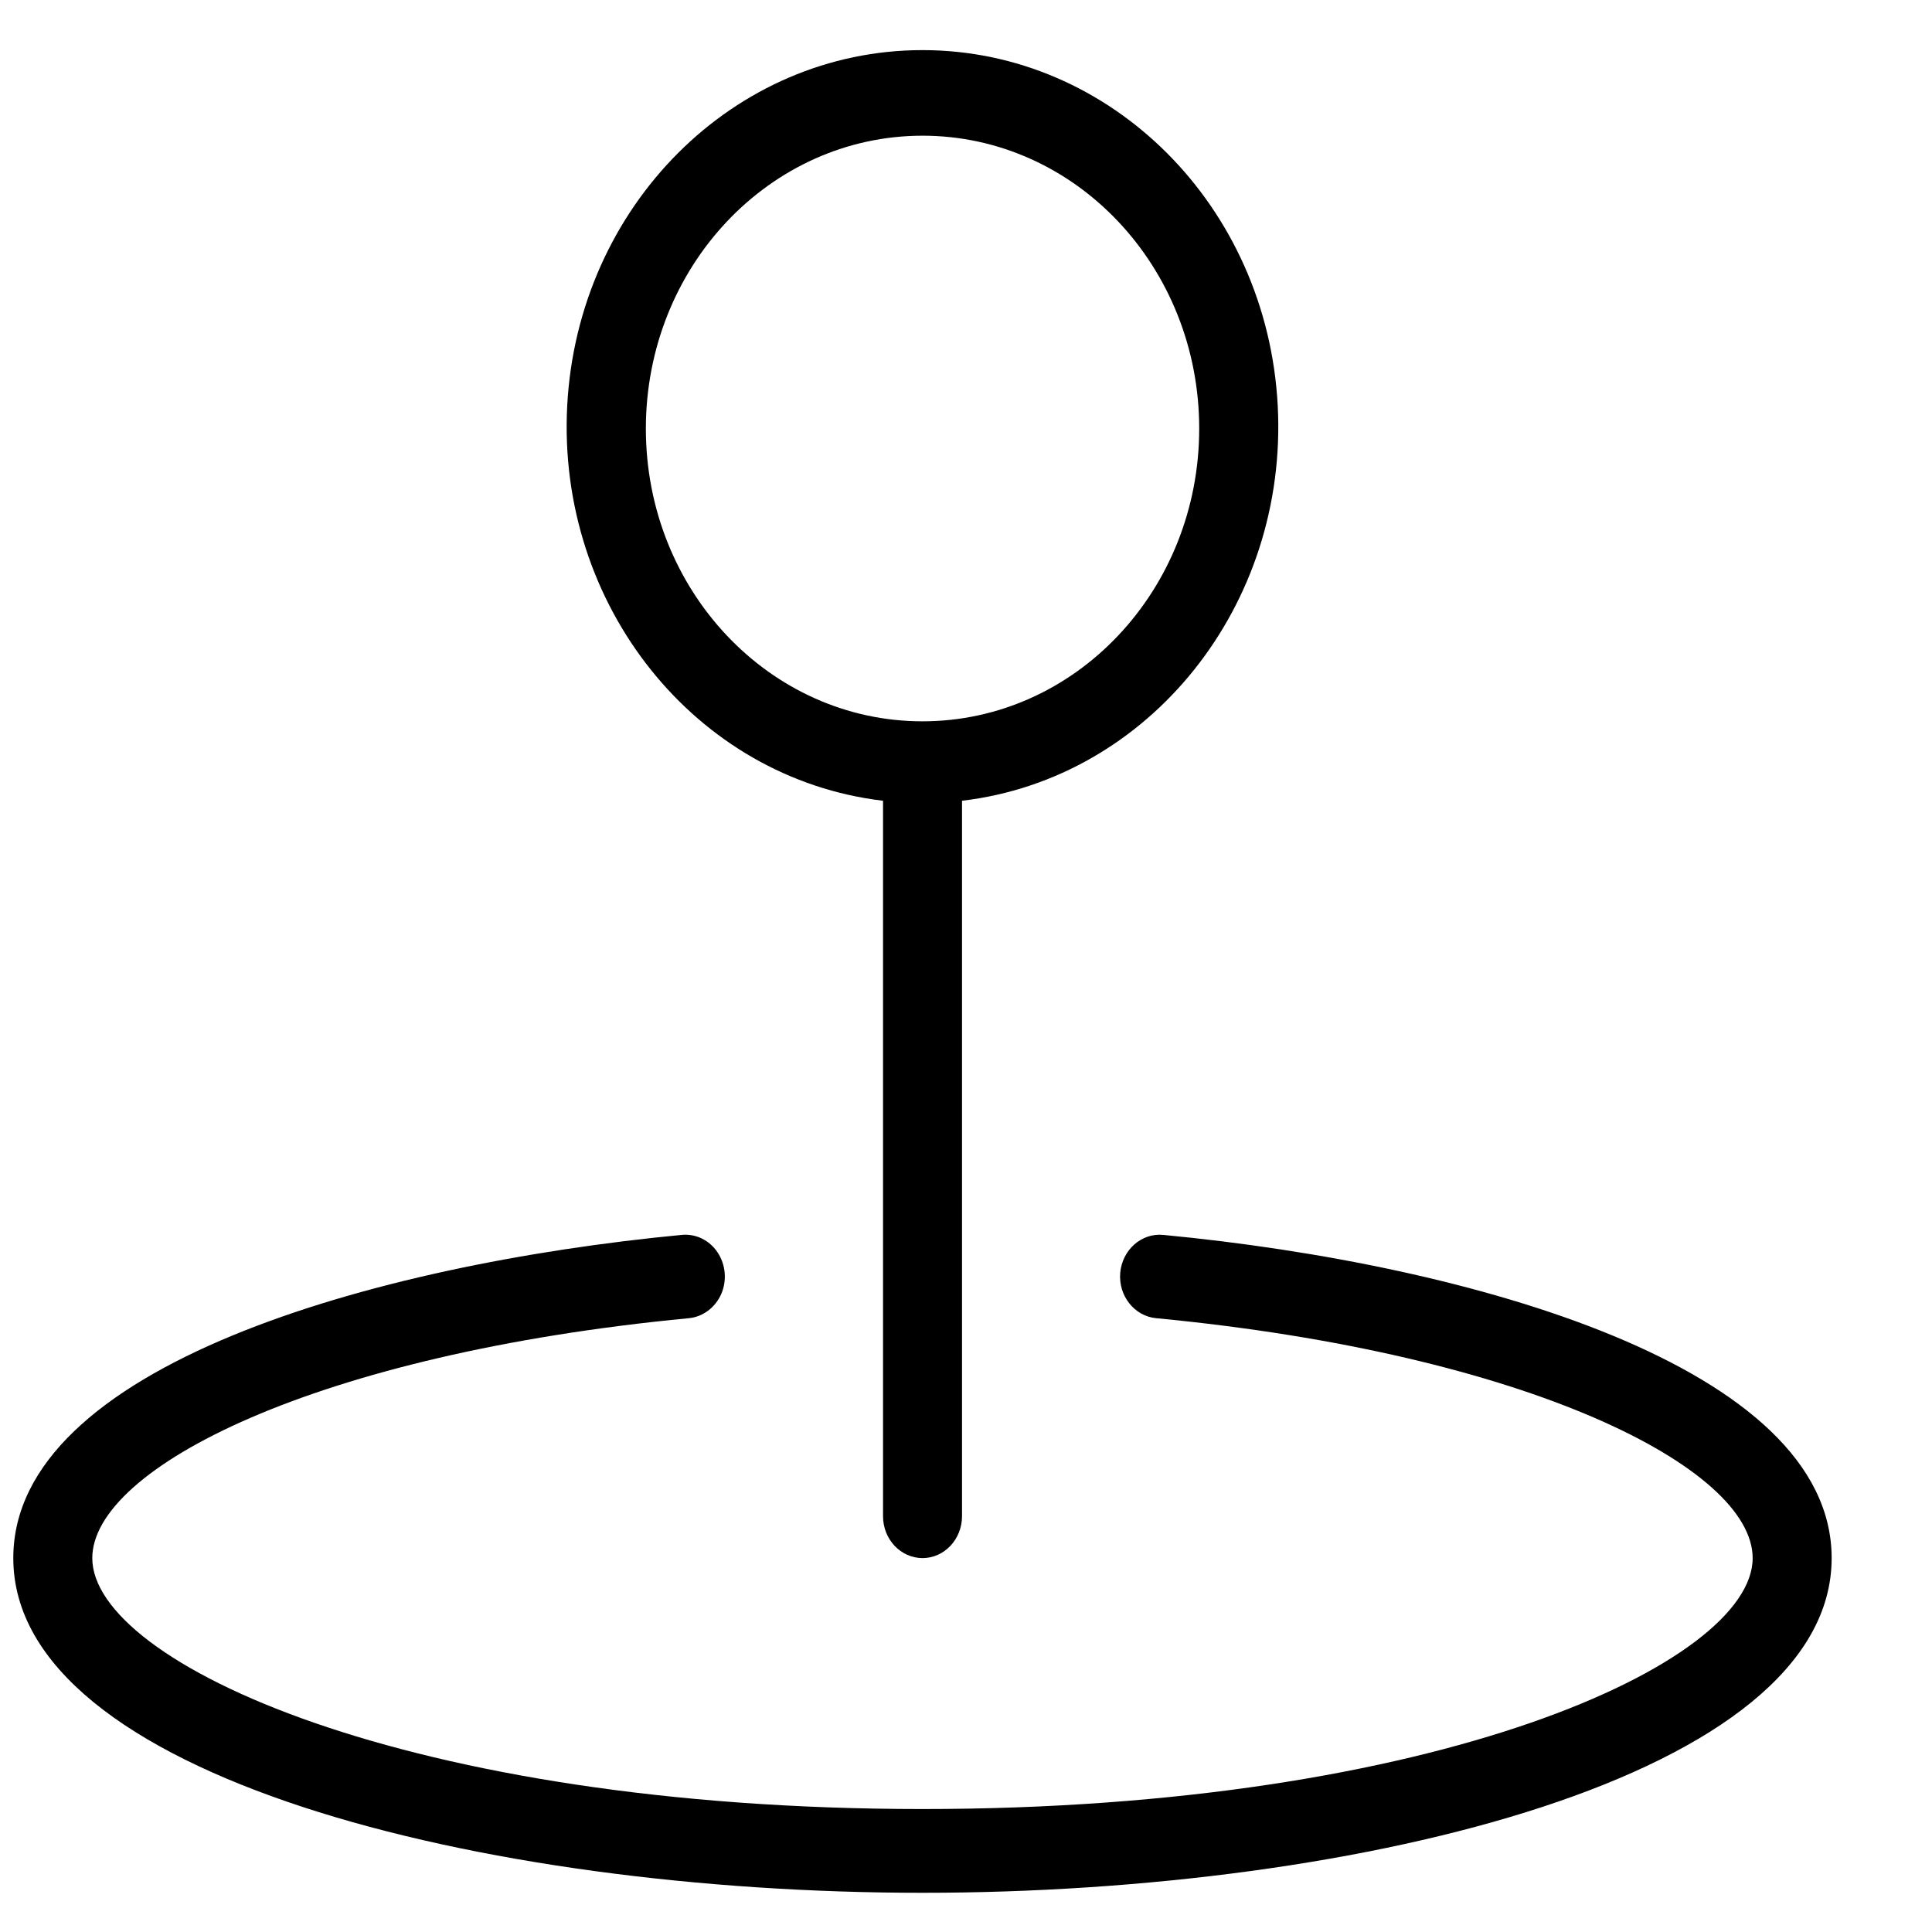 <svg width="17" height="17" viewBox="0 0 17 17" fill="none" xmlns="http://www.w3.org/2000/svg">
<path d="M10.235 10.866C12.948 11.125 16.117 12.025 16.117 13.71C16.117 15.622 11.996 16.655 8.117 16.655C4.239 16.655 0.117 15.622 0.117 13.71C0.117 12.025 3.286 11.125 5.999 10.866C6.123 10.854 6.243 10.913 6.314 11.02C6.386 11.128 6.398 11.268 6.346 11.387C6.293 11.506 6.185 11.587 6.062 11.599C2.776 11.913 0.813 12.918 0.812 13.71C0.812 14.632 3.591 15.918 8.117 15.918C12.643 15.918 15.422 14.632 15.422 13.71C15.421 12.918 13.458 11.913 10.173 11.599C9.982 11.581 9.84 11.402 9.857 11.2C9.875 10.997 10.044 10.848 10.235 10.866ZM8.117 0.441C9.778 0.441 11.151 1.814 11.243 3.57C11.335 5.325 10.116 6.851 8.465 7.046V13.341C8.465 13.545 8.309 13.71 8.117 13.71C7.925 13.709 7.77 13.545 7.77 13.341V7.046C6.119 6.851 4.899 5.325 4.991 3.57C5.084 1.814 6.456 0.441 8.117 0.441ZM8.117 1.194C6.773 1.195 5.684 2.348 5.683 3.771C5.683 5.194 6.773 6.347 8.117 6.347C9.462 6.347 10.552 5.194 10.552 3.771C10.552 2.348 9.462 1.194 8.117 1.194Z" fill="black"/>
</svg>
